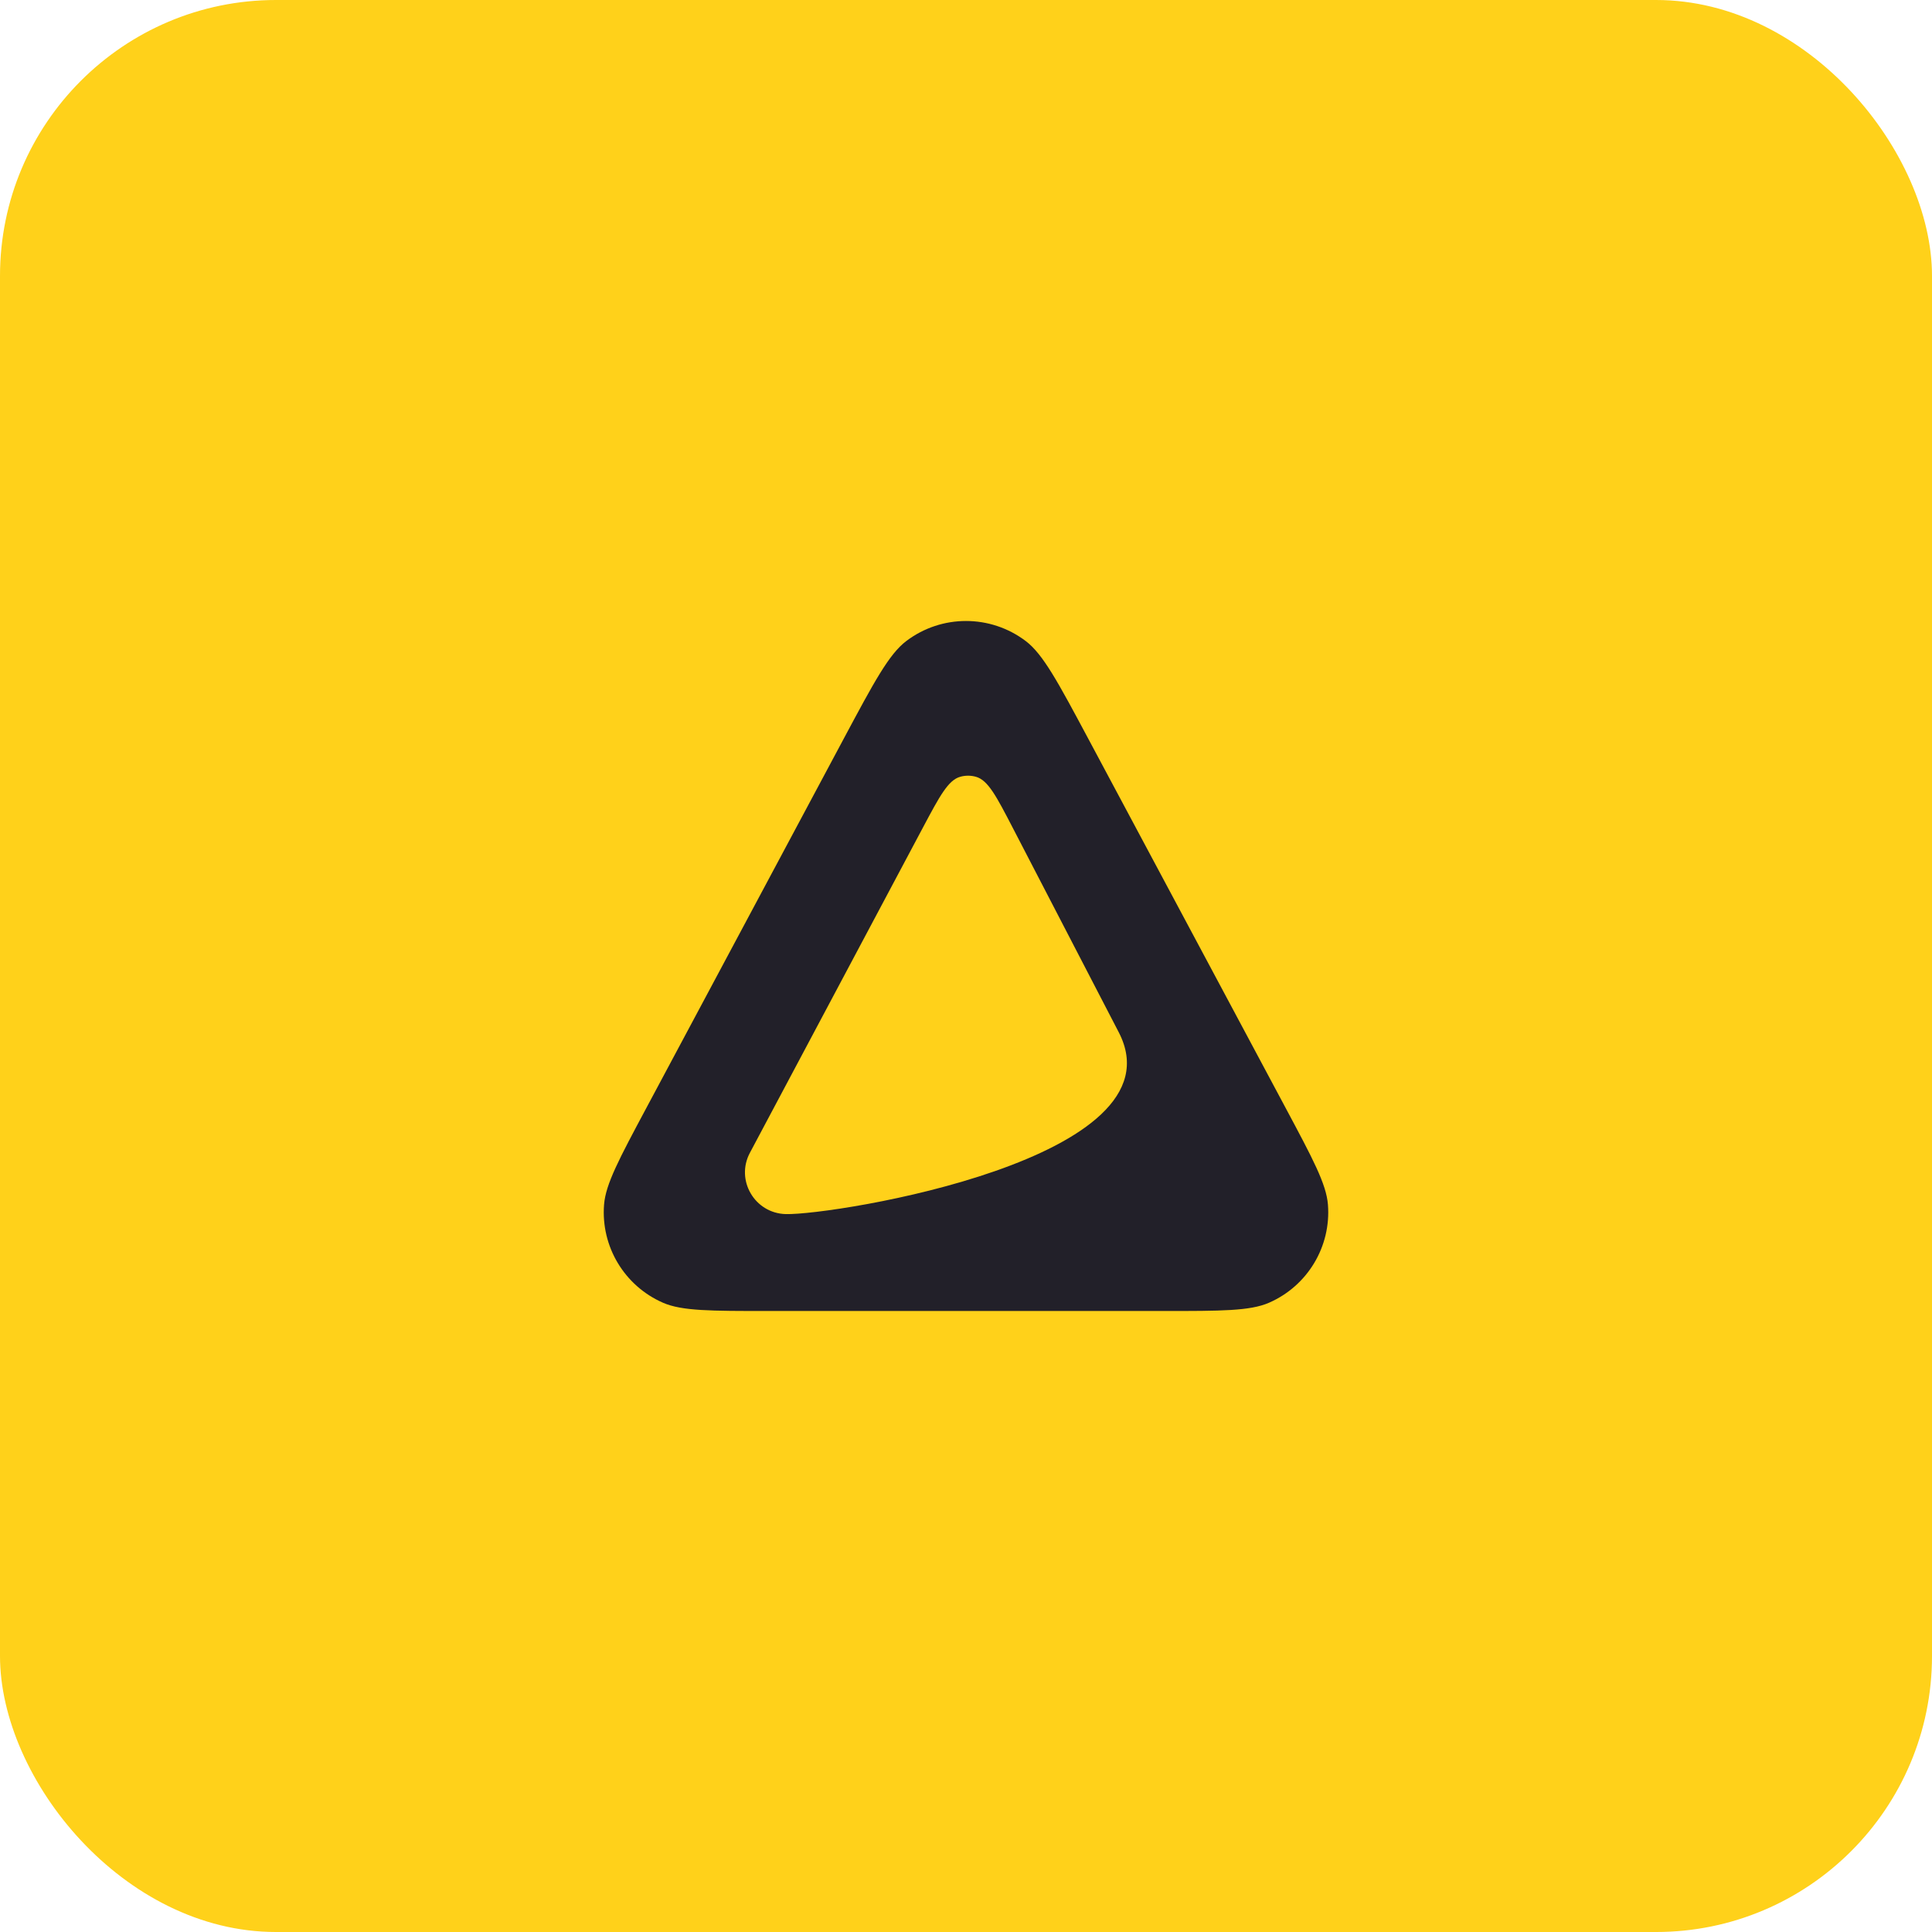 <svg width="56" height="56" viewBox="0 0 56 56" fill="none" xmlns="http://www.w3.org/2000/svg">
<rect width="56" height="56" rx="8" fill="#FFD11A"/>
<path fill-rule="evenodd" clip-rule="evenodd" d="M26.269 18.581C25.767 18.96 25.331 19.775 24.459 21.406L18.737 32.111C17.949 33.585 17.555 34.321 17.509 34.917C17.414 36.132 18.1 37.273 19.218 37.761C19.767 38 20.604 38 22.277 38H33.723C35.396 38 36.233 38 36.782 37.761C37.9 37.273 38.586 36.132 38.491 34.917C38.445 34.321 38.051 33.585 37.263 32.111L31.541 21.406C30.669 19.775 30.233 18.96 29.731 18.581C28.707 17.806 27.293 17.806 26.269 18.581ZM27.837 22.514C27.485 22.609 27.239 23.071 26.748 23.994L21.736 33.415C21.314 34.208 21.875 35.167 22.775 35.191C24.191 35.227 34.327 33.586 32.428 29.922L29.362 24.008C28.881 23.08 28.64 22.616 28.29 22.516C28.142 22.474 27.985 22.473 27.837 22.514Z" fill="#222029"/>
</svg>
